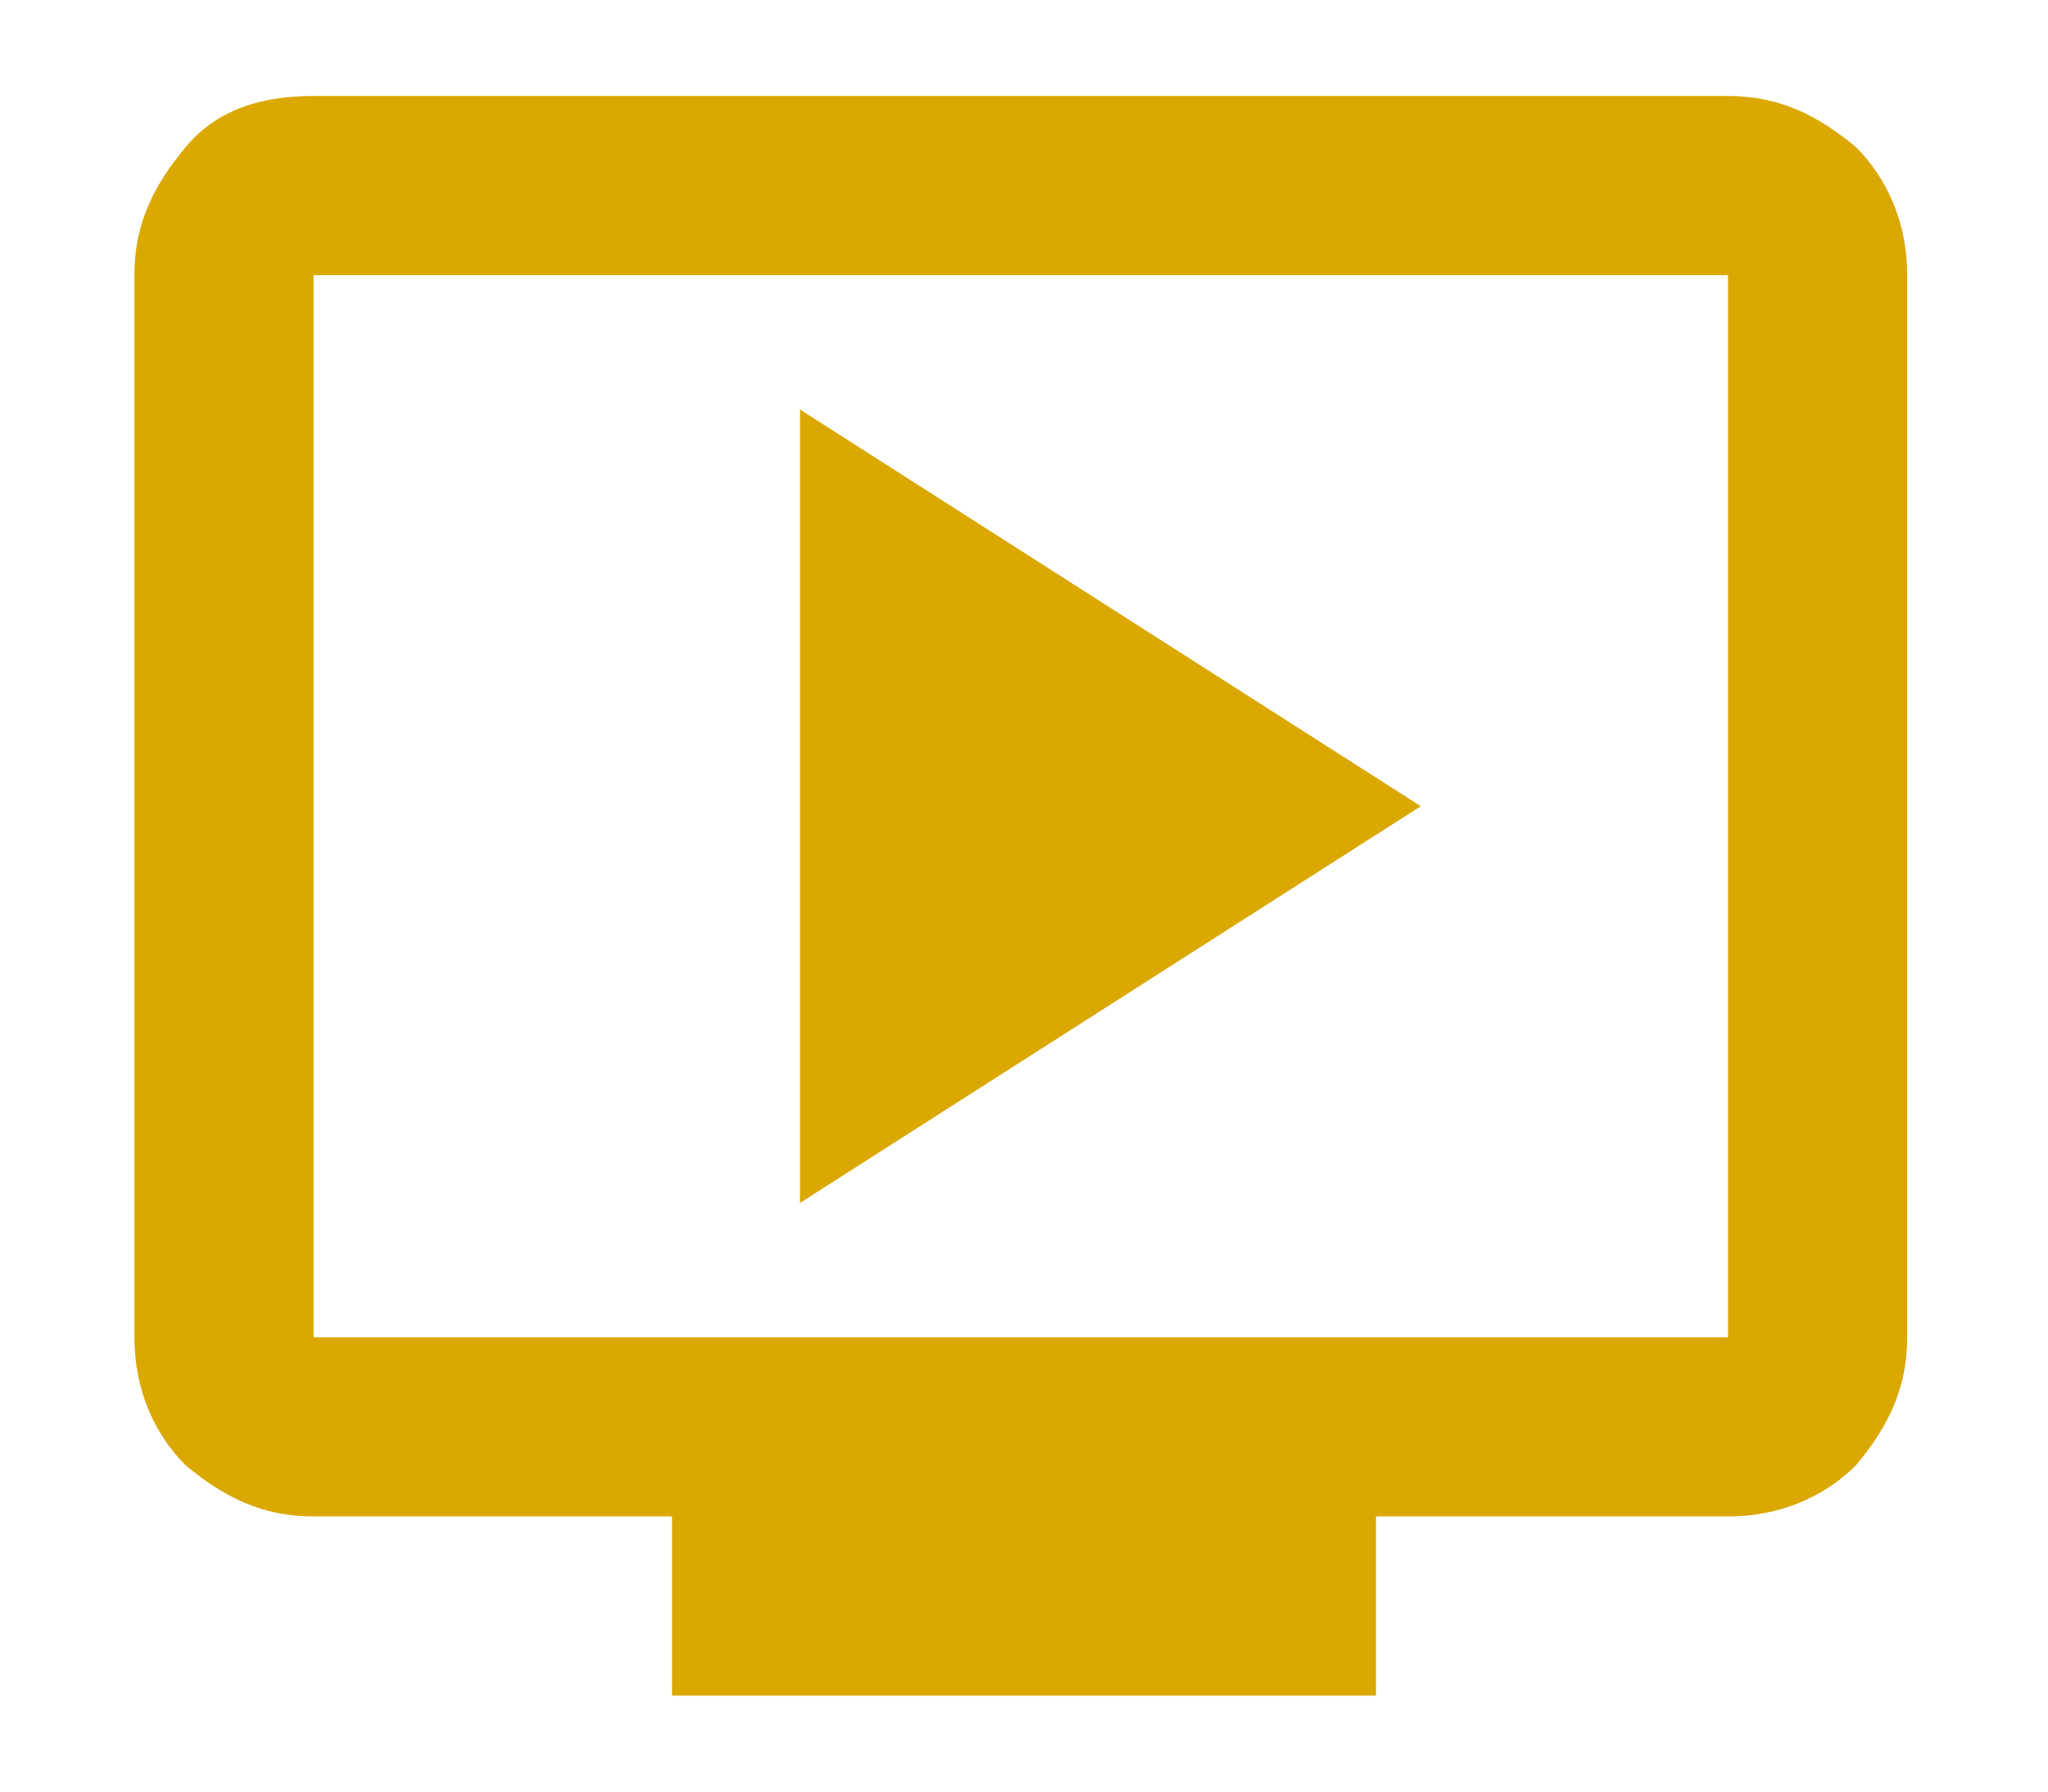 <?xml version="1.0" encoding="utf-8"?>
<!-- Generator: Adobe Illustrator 27.7.0, SVG Export Plug-In . SVG Version: 6.00 Build 0)  -->
<svg version="1.1" id="レイヤー_1" xmlns="http://www.w3.org/2000/svg" xmlns:xlink="http://www.w3.org/1999/xlink" x="0px"
	 y="0px" width="32px" height="28px" viewBox="0 0 32 28" style="enable-background:new 0 0 32 28;" xml:space="preserve">
<style type="text/css">
	.st0{fill:#DAA801;}
</style>
<path class="st0" d="M12.5,18.8l9.7-6.2l-9.7-6.2V18.8z M10.5,26.5v-2.8H4.9c-0.8,0-1.4-0.3-2-0.8c-0.5-0.5-0.8-1.2-0.8-2V4.3
	c0-0.8,0.3-1.4,0.8-2s1.2-0.8,2-0.8h22.1c0.8,0,1.4,0.3,2,0.8c0.5,0.5,0.8,1.2,0.8,2v16.6c0,0.8-0.3,1.4-0.8,2
	c-0.5,0.5-1.2,0.8-2,0.8h-5.5v2.8H10.5z M4.9,20.9h22.1V4.3H4.9V20.9z M4.9,20.9V4.3V20.9z"/>
</svg>
